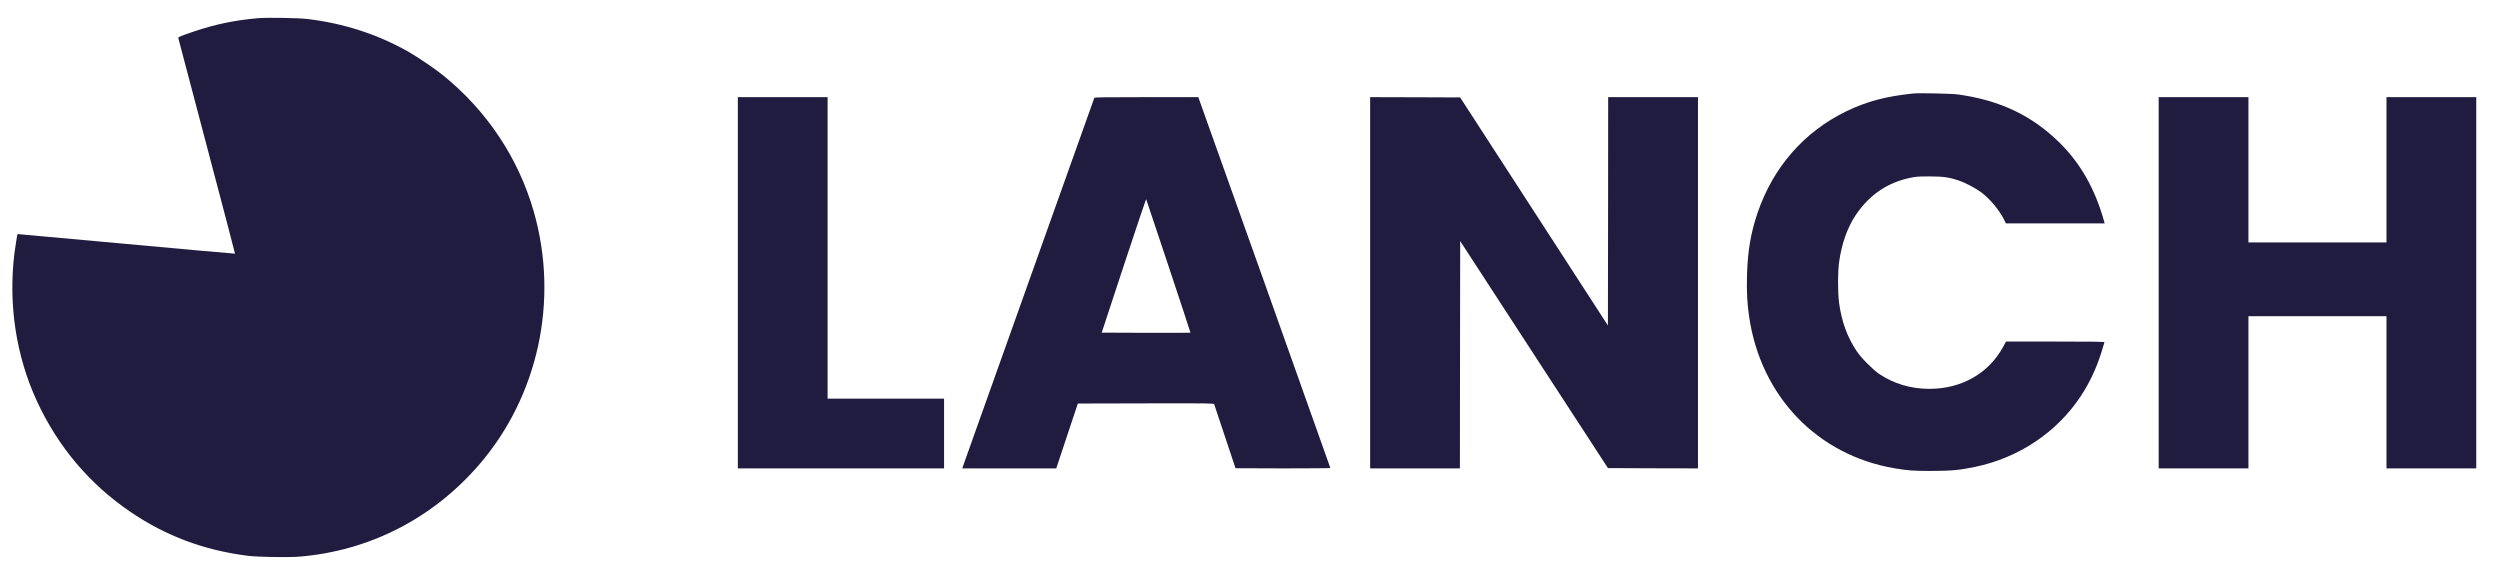 <svg width="104" height="24" viewBox="0 0 104 24" fill="none" xmlns="http://www.w3.org/2000/svg">
<g clip-path="url(#clip0_619_13411)">
<path d="M10.747 0.756C9.799 0.835 8.965 1.007 8.076 1.307C7.516 1.497 7.415 1.537 7.415 1.576C7.415 1.59 7.949 3.612 8.601 6.07C9.253 8.528 9.78 10.545 9.776 10.552C9.769 10.557 7.731 10.377 5.25 10.147C2.768 9.919 0.736 9.734 0.731 9.737C0.719 9.746 0.634 10.262 0.599 10.552C0.341 12.66 0.67 14.809 1.532 16.68C2.409 18.581 3.723 20.138 5.429 21.296C6.909 22.301 8.488 22.891 10.31 23.121C10.723 23.174 11.976 23.193 12.441 23.157C15.348 22.922 17.986 21.579 19.919 19.346C22.391 16.492 23.261 12.492 22.207 8.809C21.569 6.576 20.252 4.6 18.416 3.12C18.083 2.852 17.369 2.367 16.974 2.144C15.701 1.425 14.297 0.969 12.779 0.789C12.406 0.746 11.127 0.724 10.747 0.756Z" fill="#201C40"/>
<path d="M79.604 3.888C78.457 4.005 77.659 4.218 76.805 4.631C75.049 5.482 73.761 6.957 73.114 8.857C72.826 9.703 72.698 10.48 72.674 11.499C72.66 12.188 72.684 12.627 72.764 13.178C73.251 16.492 75.603 18.939 78.824 19.483C79.377 19.576 79.611 19.593 80.36 19.591C81.154 19.591 81.534 19.555 82.163 19.423C83.983 19.044 85.573 17.979 86.561 16.478C86.944 15.895 87.221 15.3 87.438 14.593C87.493 14.416 87.54 14.255 87.545 14.238C87.554 14.216 87.133 14.209 85.5 14.209H83.449L83.34 14.411C82.74 15.526 81.608 16.176 80.265 16.176C79.49 16.176 78.784 15.965 78.174 15.557C77.907 15.375 77.422 14.886 77.236 14.605C76.841 14.01 76.609 13.37 76.505 12.591C76.449 12.161 76.449 11.336 76.505 10.917C76.609 10.142 76.855 9.451 77.21 8.929C77.777 8.096 78.526 7.59 79.481 7.394C79.71 7.346 79.814 7.339 80.277 7.339C80.849 7.341 81.071 7.372 81.483 7.509C81.757 7.6 82.206 7.837 82.43 8.008C82.794 8.286 83.172 8.741 83.371 9.142L83.444 9.293H85.5H87.554L87.519 9.166C87.145 7.845 86.552 6.804 85.687 5.945C84.531 4.804 83.205 4.173 81.447 3.928C81.199 3.895 79.835 3.864 79.604 3.888Z" fill="#201C40"/>
<path d="M30.694 11.763V19.485H34.983H39.273V18.035V16.584H36.85H34.428V10.312V4.041H32.561H30.694V11.763Z" fill="#201C40"/>
<path d="M45.524 4.07C45.517 4.087 44.325 7.43 42.874 11.499C41.423 15.569 40.192 19.03 40.133 19.19L40.031 19.485H41.986H43.94L44.389 18.135L44.838 16.787L47.665 16.78C50.343 16.775 50.494 16.778 50.51 16.816C50.532 16.876 51.397 19.466 51.397 19.478C51.397 19.481 52.285 19.485 53.37 19.485C54.455 19.485 55.343 19.478 55.343 19.469C55.343 19.459 54.107 15.984 52.597 11.746L49.849 4.041H47.691C45.987 4.041 45.531 4.048 45.524 4.07ZM48.613 11.077C49.118 12.593 49.527 13.835 49.523 13.84C49.518 13.845 48.686 13.847 47.672 13.845L45.831 13.838L46.75 11.046C47.256 9.509 47.677 8.269 47.681 8.288C47.688 8.307 48.107 9.562 48.613 11.077Z" fill="#201C40"/>
<path d="M56.998 11.763V19.485H58.865H60.732L60.737 14.758L60.744 10.029L63.816 14.751L66.891 19.473L68.763 19.481L70.635 19.485V11.763V4.041H68.768H66.9L66.896 8.789L66.889 13.54L63.816 8.797L60.742 4.053L58.87 4.046L56.998 4.041V11.763Z" fill="#201C40"/>
<path d="M89.801 11.763V19.485H91.668H93.535V16.32V13.154H96.407H99.278V16.32V19.485H101.145H103.012V11.763V4.041H101.145H99.278V7.063V10.085H96.407H93.535V7.063V4.041H91.668H89.801V11.763Z" fill="#201C40"/>
</g>
<defs>
<clipPath id="clip0_619_13411">
<rect width="103" height="23" fill="white" transform="translate(0.333 0.5)"/>
</clipPath>
</defs>
</svg>
